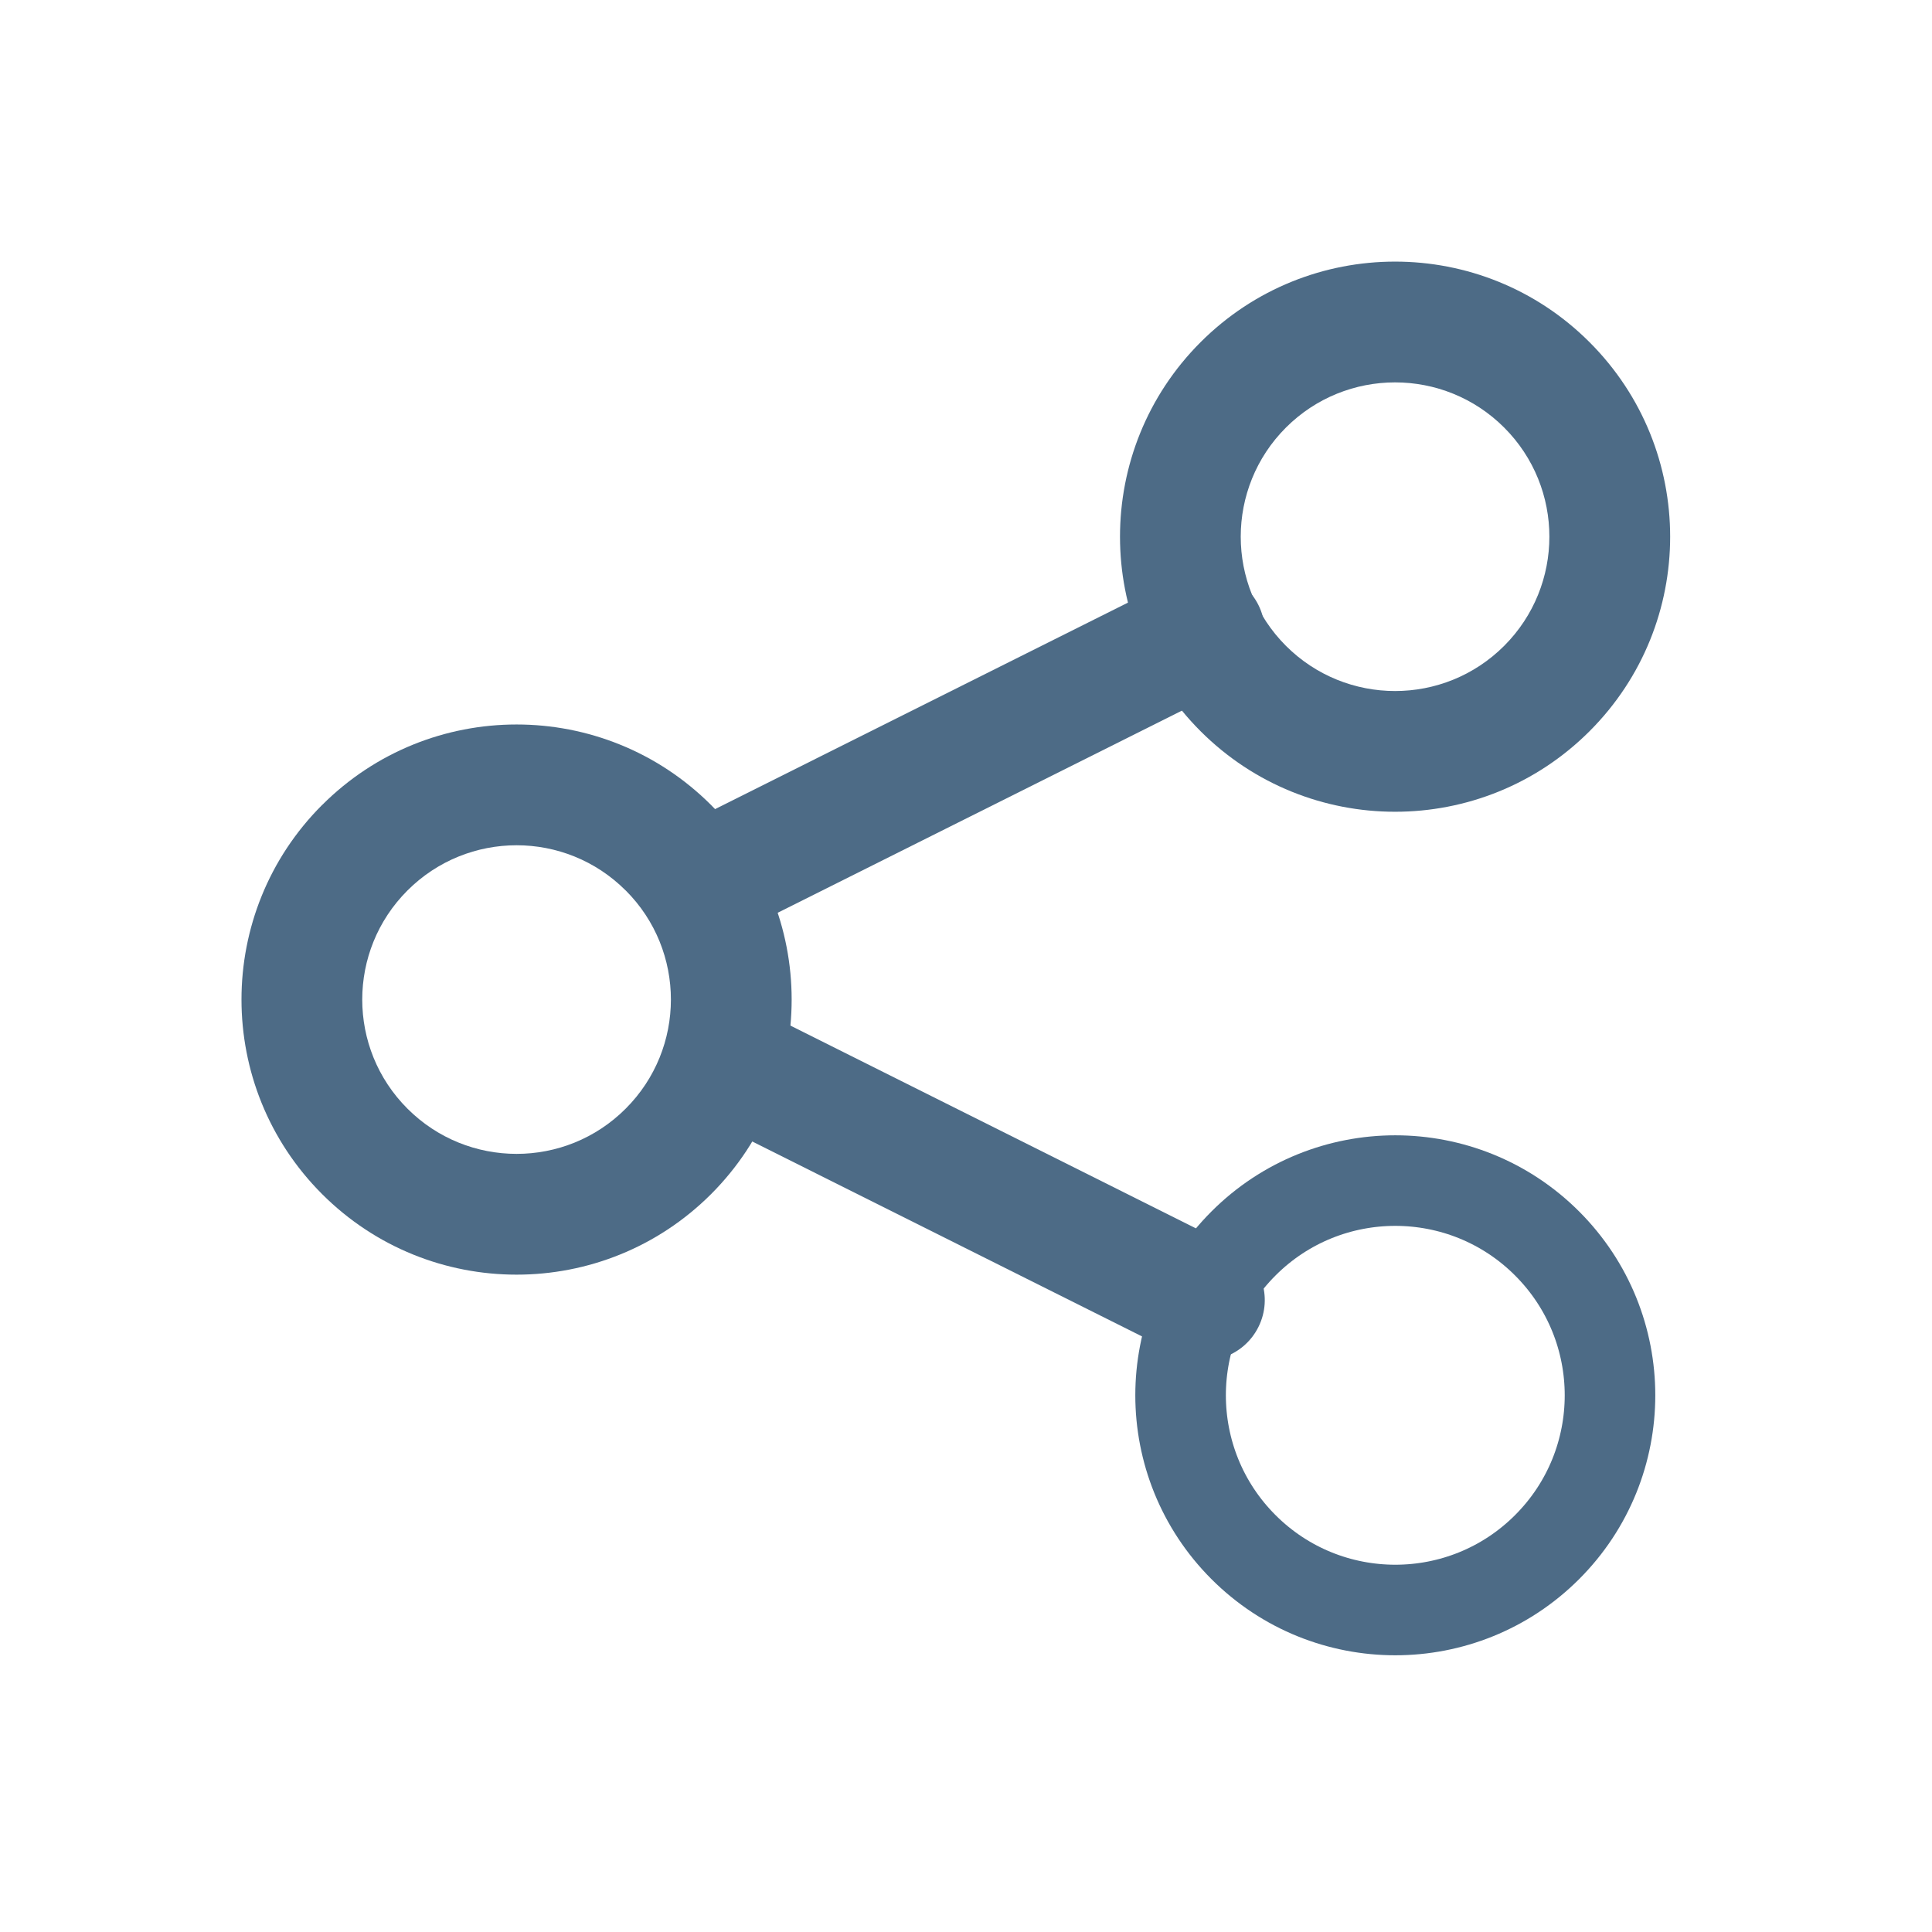<svg width="32" height="32" viewBox="0 0 32 32" fill="none" xmlns="http://www.w3.org/2000/svg">
<path fill-rule="evenodd" clip-rule="evenodd" d="M24.914 7.082C23.916 6.084 22.298 6.084 21.299 7.082L21.299 7.082C20.301 8.08 20.301 9.698 21.299 10.697L21.299 10.697C22.298 11.695 23.916 11.695 24.914 10.697C25.912 9.698 25.912 8.08 24.914 7.082C24.914 7.082 24.914 7.082 24.914 7.082ZM19.885 5.668C21.665 3.888 24.549 3.888 26.328 5.668L26.328 5.668C28.108 7.447 28.108 10.332 26.328 12.111L26.328 12.111C24.549 13.89 21.665 13.89 19.885 12.111C18.106 10.332 18.106 7.447 19.885 5.668C19.885 5.668 19.885 5.668 19.885 5.668Z" fill="#4D6B86"/>
<path fill-rule="evenodd" clip-rule="evenodd" d="M10.363 14.749C9.365 13.75 7.747 13.751 6.749 14.749L6.749 14.749C5.75 15.747 5.75 17.365 6.749 18.363L6.749 18.363C7.747 19.361 9.365 19.362 10.363 18.363C11.362 17.365 11.362 15.747 10.364 14.749C10.363 14.749 10.363 14.749 10.363 14.749ZM5.335 13.334C7.114 11.555 9.998 11.555 11.778 13.334L11.778 13.334C13.557 15.114 13.557 17.998 11.778 19.778L11.778 19.778C9.998 21.557 7.114 21.557 5.335 19.778C3.555 17.998 3.555 15.114 5.334 13.334C5.334 13.334 5.335 13.334 5.335 13.334Z" fill="#4D6B86"/>
<path d="M25.625 20.596C27.014 21.985 27.014 24.236 25.625 25.625C24.236 27.014 21.985 27.014 20.596 25.625C19.207 24.236 19.207 21.985 20.596 20.596C21.985 19.207 24.236 19.207 25.625 20.596Z" stroke="#4D6B86" stroke-width="1.5" stroke-linecap="round" stroke-linejoin="round"/>
<path fill-rule="evenodd" clip-rule="evenodd" d="M20.843 10.02C21.09 10.514 20.889 11.114 20.395 11.361L12.502 15.308C12.008 15.555 11.408 15.355 11.161 14.861C10.914 14.367 11.114 13.766 11.608 13.519L19.501 9.572C19.995 9.325 20.596 9.526 20.843 10.02Z" fill="#4D6B86"/>
<path fill-rule="evenodd" clip-rule="evenodd" d="M11.161 17.139C11.408 16.645 12.008 16.445 12.502 16.692L20.395 20.639C20.889 20.886 21.09 21.486 20.843 21.98C20.596 22.474 19.995 22.675 19.501 22.428L11.608 18.481C11.114 18.234 10.914 17.633 11.161 17.139Z" fill="#4D6B86"/>
</svg>
